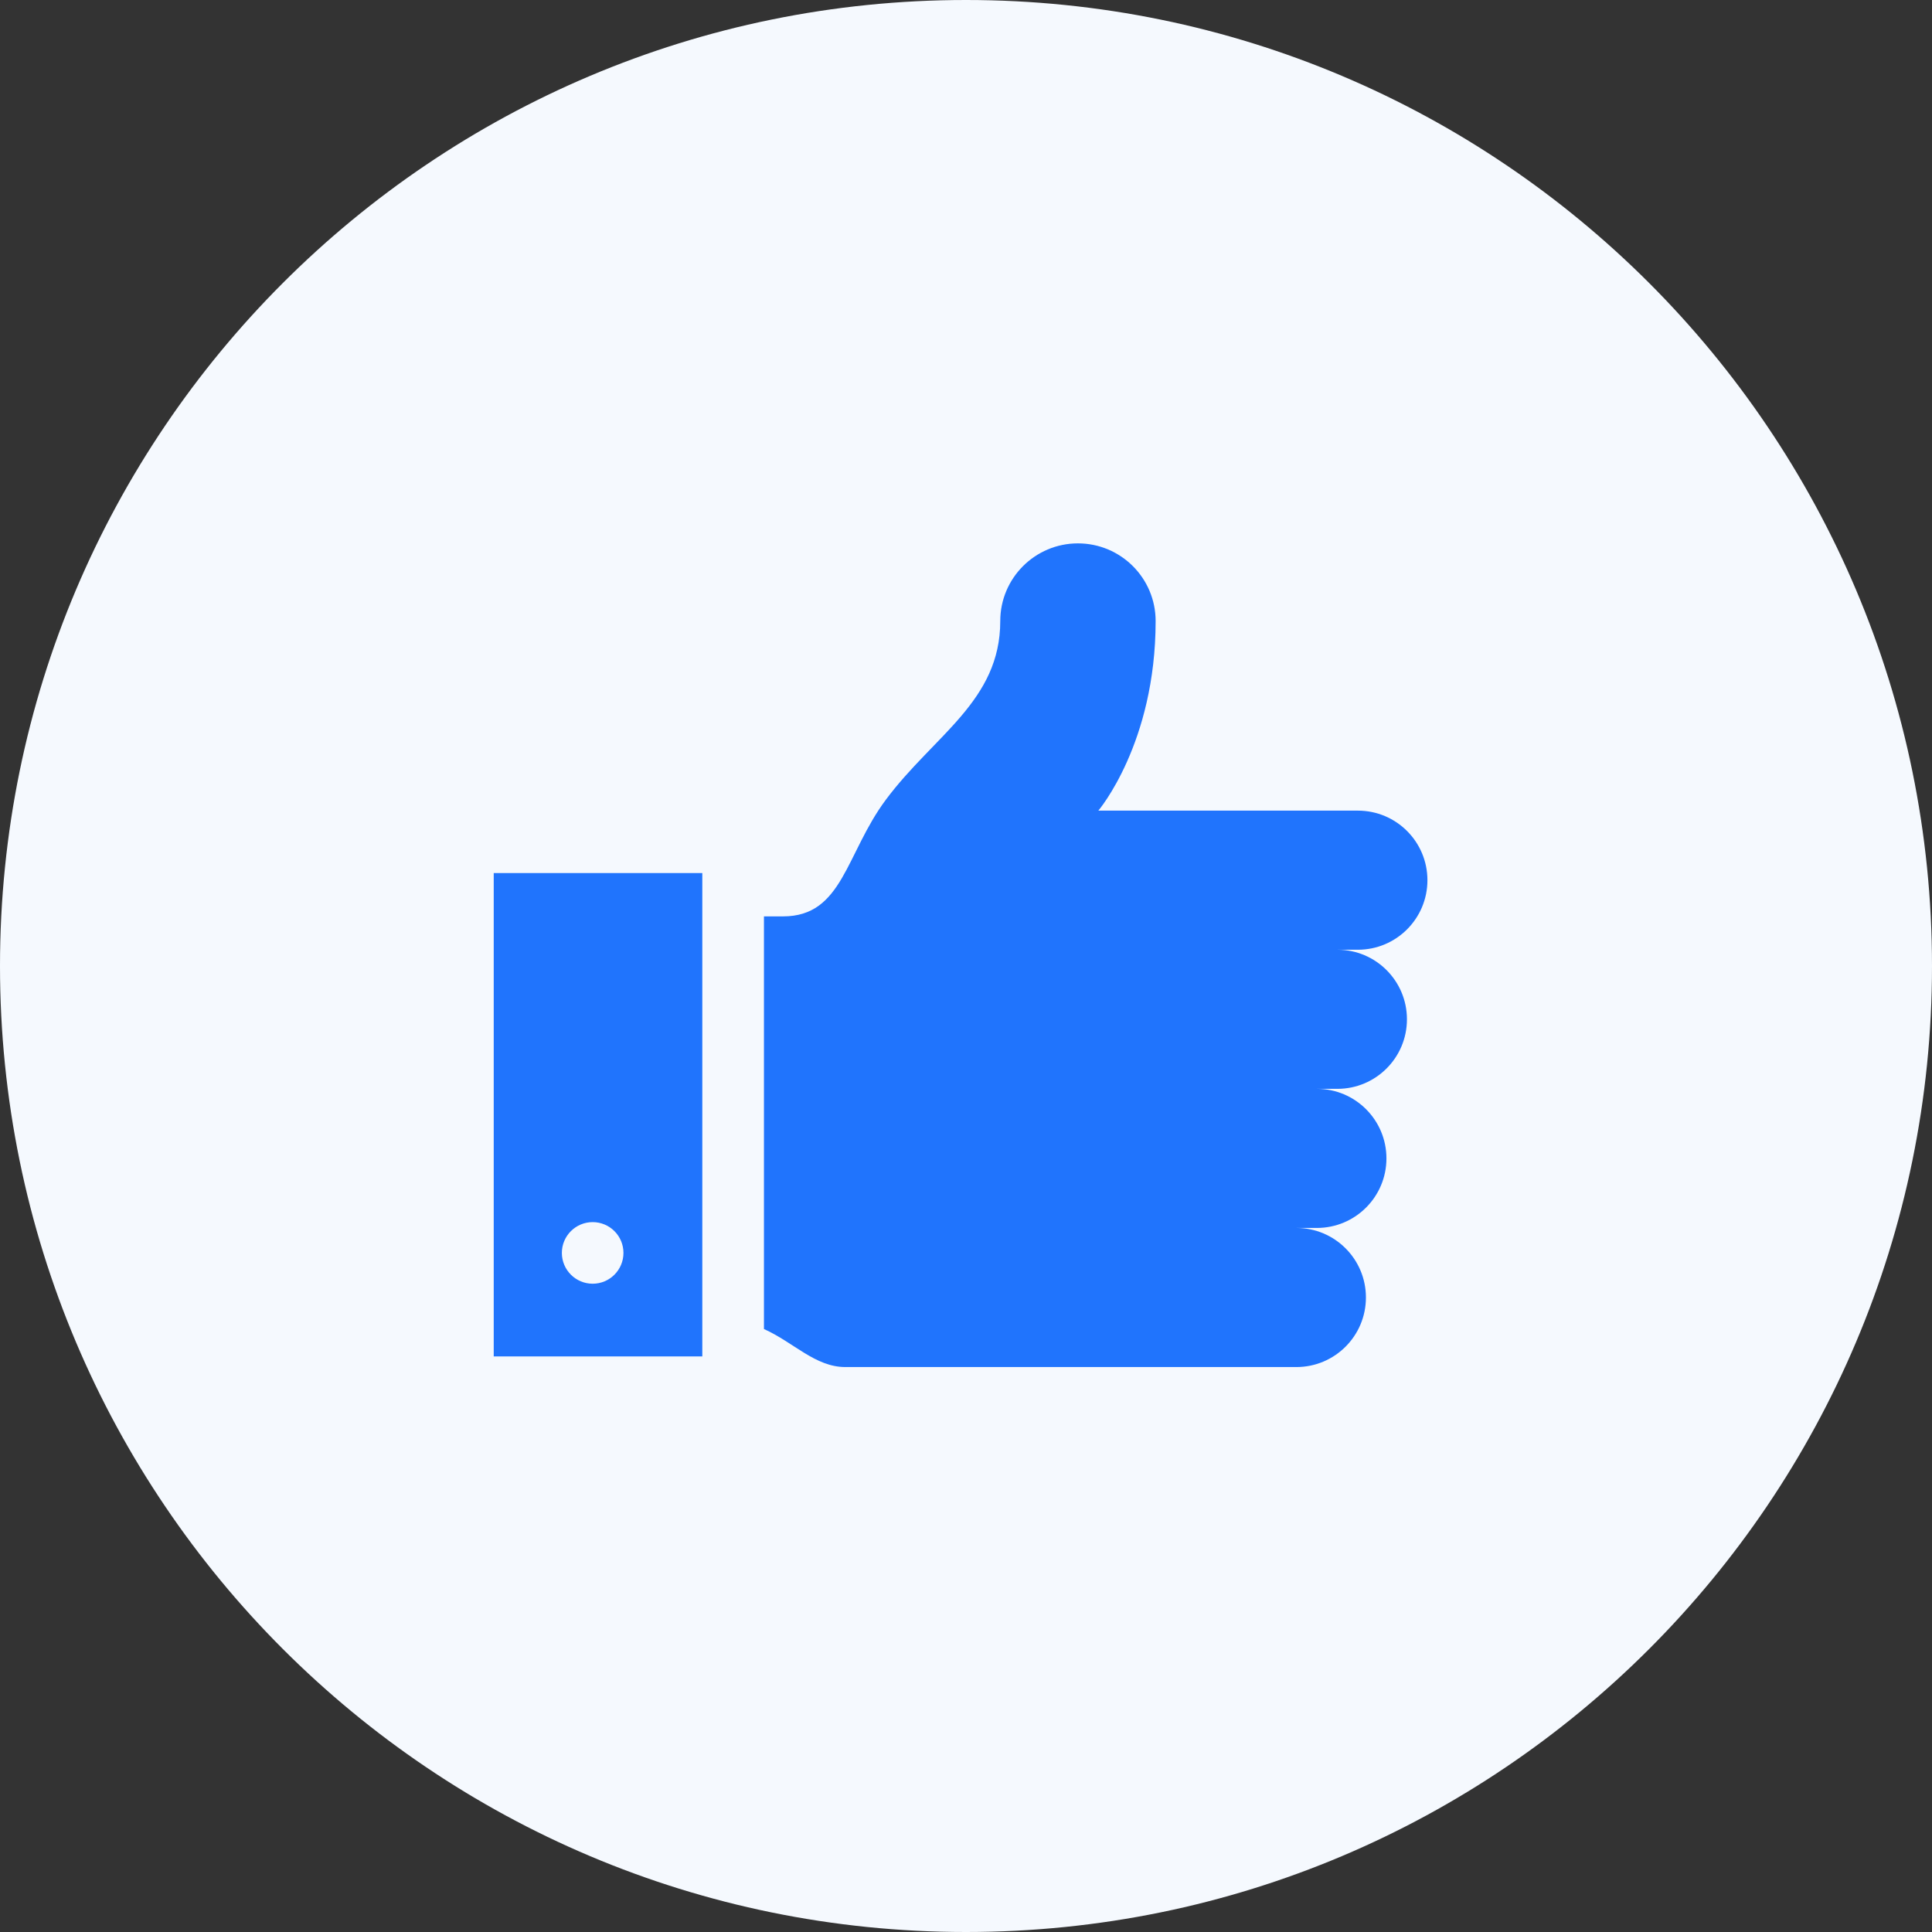 <svg width="60" height="60" viewBox="0 0 60 60" fill="none" xmlns="http://www.w3.org/2000/svg">
<rect x="0" y="0" width="60" height="60" fill="#333333" stroke="none"/>
<path d="M30 60C46.569 60 60 46.569 60 30C60 13.431 46.569 0 30 0C13.431 0 0 13.431 0 30C0 46.569 13.431 60 30 60Z" fill="#F5F9FE"/>
<g clip-path="url(#clip0)">
<g clip-path="url(#clip1)">
<path d="M15 27.114V42.125H21.811V27.114H15ZM18.406 39.867C17.878 39.867 17.449 39.438 17.449 38.91C17.449 38.382 17.878 37.954 18.406 37.954C18.934 37.954 19.362 38.382 19.362 38.91C19.362 39.438 18.934 39.867 18.406 39.867Z" fill="#2074FD"/>
<path d="M44.33 27.335C44.33 26.142 43.363 25.175 42.17 25.175H34.11C34.11 25.175 35.889 23.088 35.889 19.287C35.889 17.955 34.809 16.875 33.476 16.875C32.144 16.875 31.064 17.955 31.064 19.287C31.064 21.773 29.005 22.831 27.511 24.836C26.261 26.514 26.174 28.459 24.32 28.459C24.093 28.459 23.896 28.459 23.725 28.459V41.274C24.644 41.686 25.32 42.455 26.251 42.455C27.523 42.455 40.26 42.455 40.26 42.455C41.453 42.455 42.42 41.488 42.42 40.295C42.42 39.102 41.453 38.135 40.26 38.135H40.897C42.09 38.135 43.057 37.168 43.057 35.975C43.057 34.782 42.09 33.815 40.897 33.815H41.534C42.727 33.815 43.694 32.848 43.694 31.655C43.694 30.462 42.727 29.495 41.534 29.495H42.17C43.363 29.495 44.33 28.528 44.33 27.335Z" fill="#2074FD"/>
</g>
</g>
<defs>
<clipPath id="clip0">
<rect width="29.333" height="29.333" fill="white" transform="translate(15.333 15.333)"/>
</clipPath>
<clipPath id="clip1">
<rect width="29.33" height="29.33" fill="white" transform="translate(15 15)"/>
</clipPath>
</defs>
</svg>
